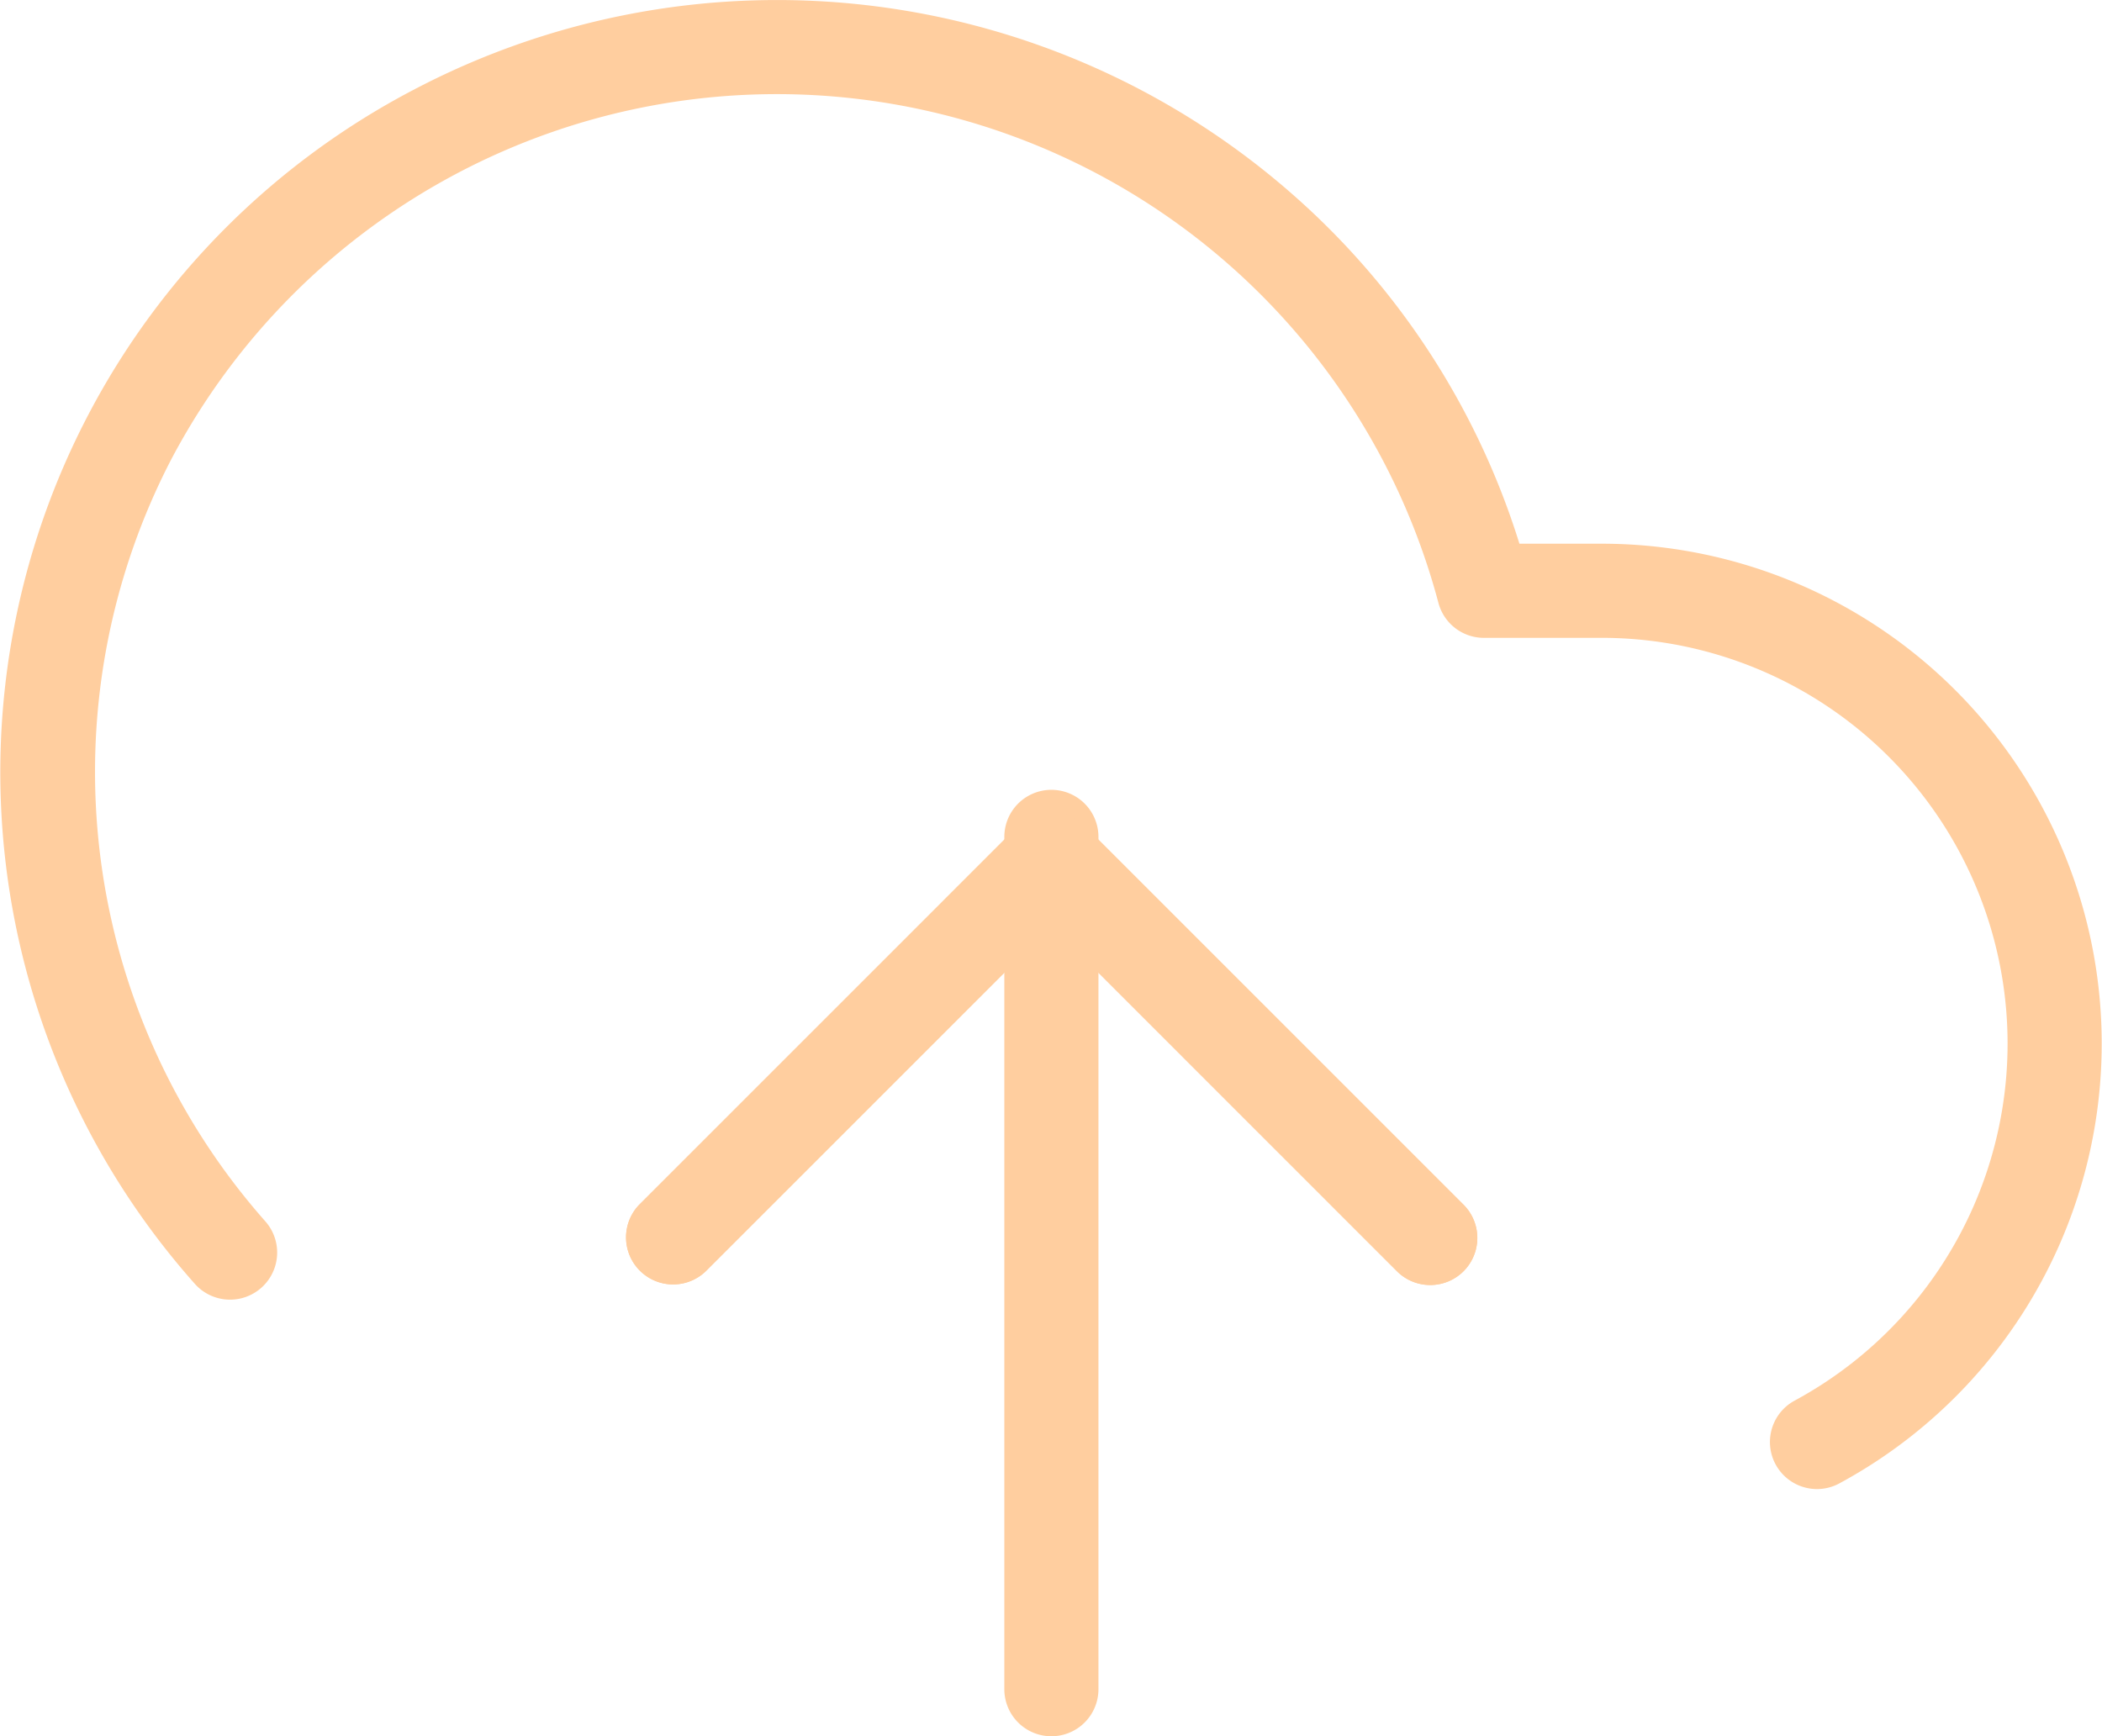 <svg xmlns="http://www.w3.org/2000/svg" width="67.003" height="55.352" viewBox="0 0 67.003 55.352">
  <g id="Icon_feather-upload-cloud" data-name="Icon feather-upload-cloud" transform="translate(0.01 -3.002)">
    <path id="Path_598" data-name="Path 598" d="M36.153,31.577a1.5,1.5,0,0,1-1.061-.439L24.077,20.121,13.061,31.137a1.5,1.5,0,0,1-2.121-2.121L23.016,16.939a1.5,1.5,0,0,1,2.121,0L37.214,29.016a1.5,1.5,0,0,1-1.061,2.561Z" transform="translate(9.427 12.392)" fill="#ffce9f"/>
    <path id="Path_599" data-name="Path 599" d="M18,46.673a1.5,1.5,0,0,1-1.5-1.5V18a1.5,1.5,0,0,1,3,0V45.173A1.5,1.5,0,0,1,18,46.673Z" transform="translate(15.504 11.682)" fill="#ffce9f"/>
    <path id="Path_600" data-name="Path 600" d="M57.91,50.474a1.5,1.5,0,0,1-.716-2.819,12.936,12.936,0,0,0-6.238-24.318H47.291a1.5,1.5,0,0,1-1.452-1.122A21.821,21.821,0,0,0,5.454,17.637a21.631,21.631,0,0,0,2.992,24.3A1.5,1.5,0,1,1,6.2,43.931,24.552,24.552,0,0,1,13.144,5.88,24.889,24.889,0,0,1,41.012,9.042a24.491,24.491,0,0,1,7.411,11.294h2.534a15.936,15.936,0,0,1,7.666,29.956A1.493,1.493,0,0,1,57.91,50.474Z" transform="translate(0)" fill="#ffce9f"/>
    <path id="Path_601" data-name="Path 601" d="M36.153,31.577a1.5,1.5,0,0,1-1.061-.439L24.077,20.121,13.061,31.137a1.5,1.5,0,0,1-2.121-2.121L23.016,16.939a1.5,1.5,0,0,1,2.121,0L37.214,29.016a1.5,1.5,0,0,1-1.061,2.561Z" transform="translate(9.427 12.392)" fill="#ffce9f"/>
  </g>
</svg>
